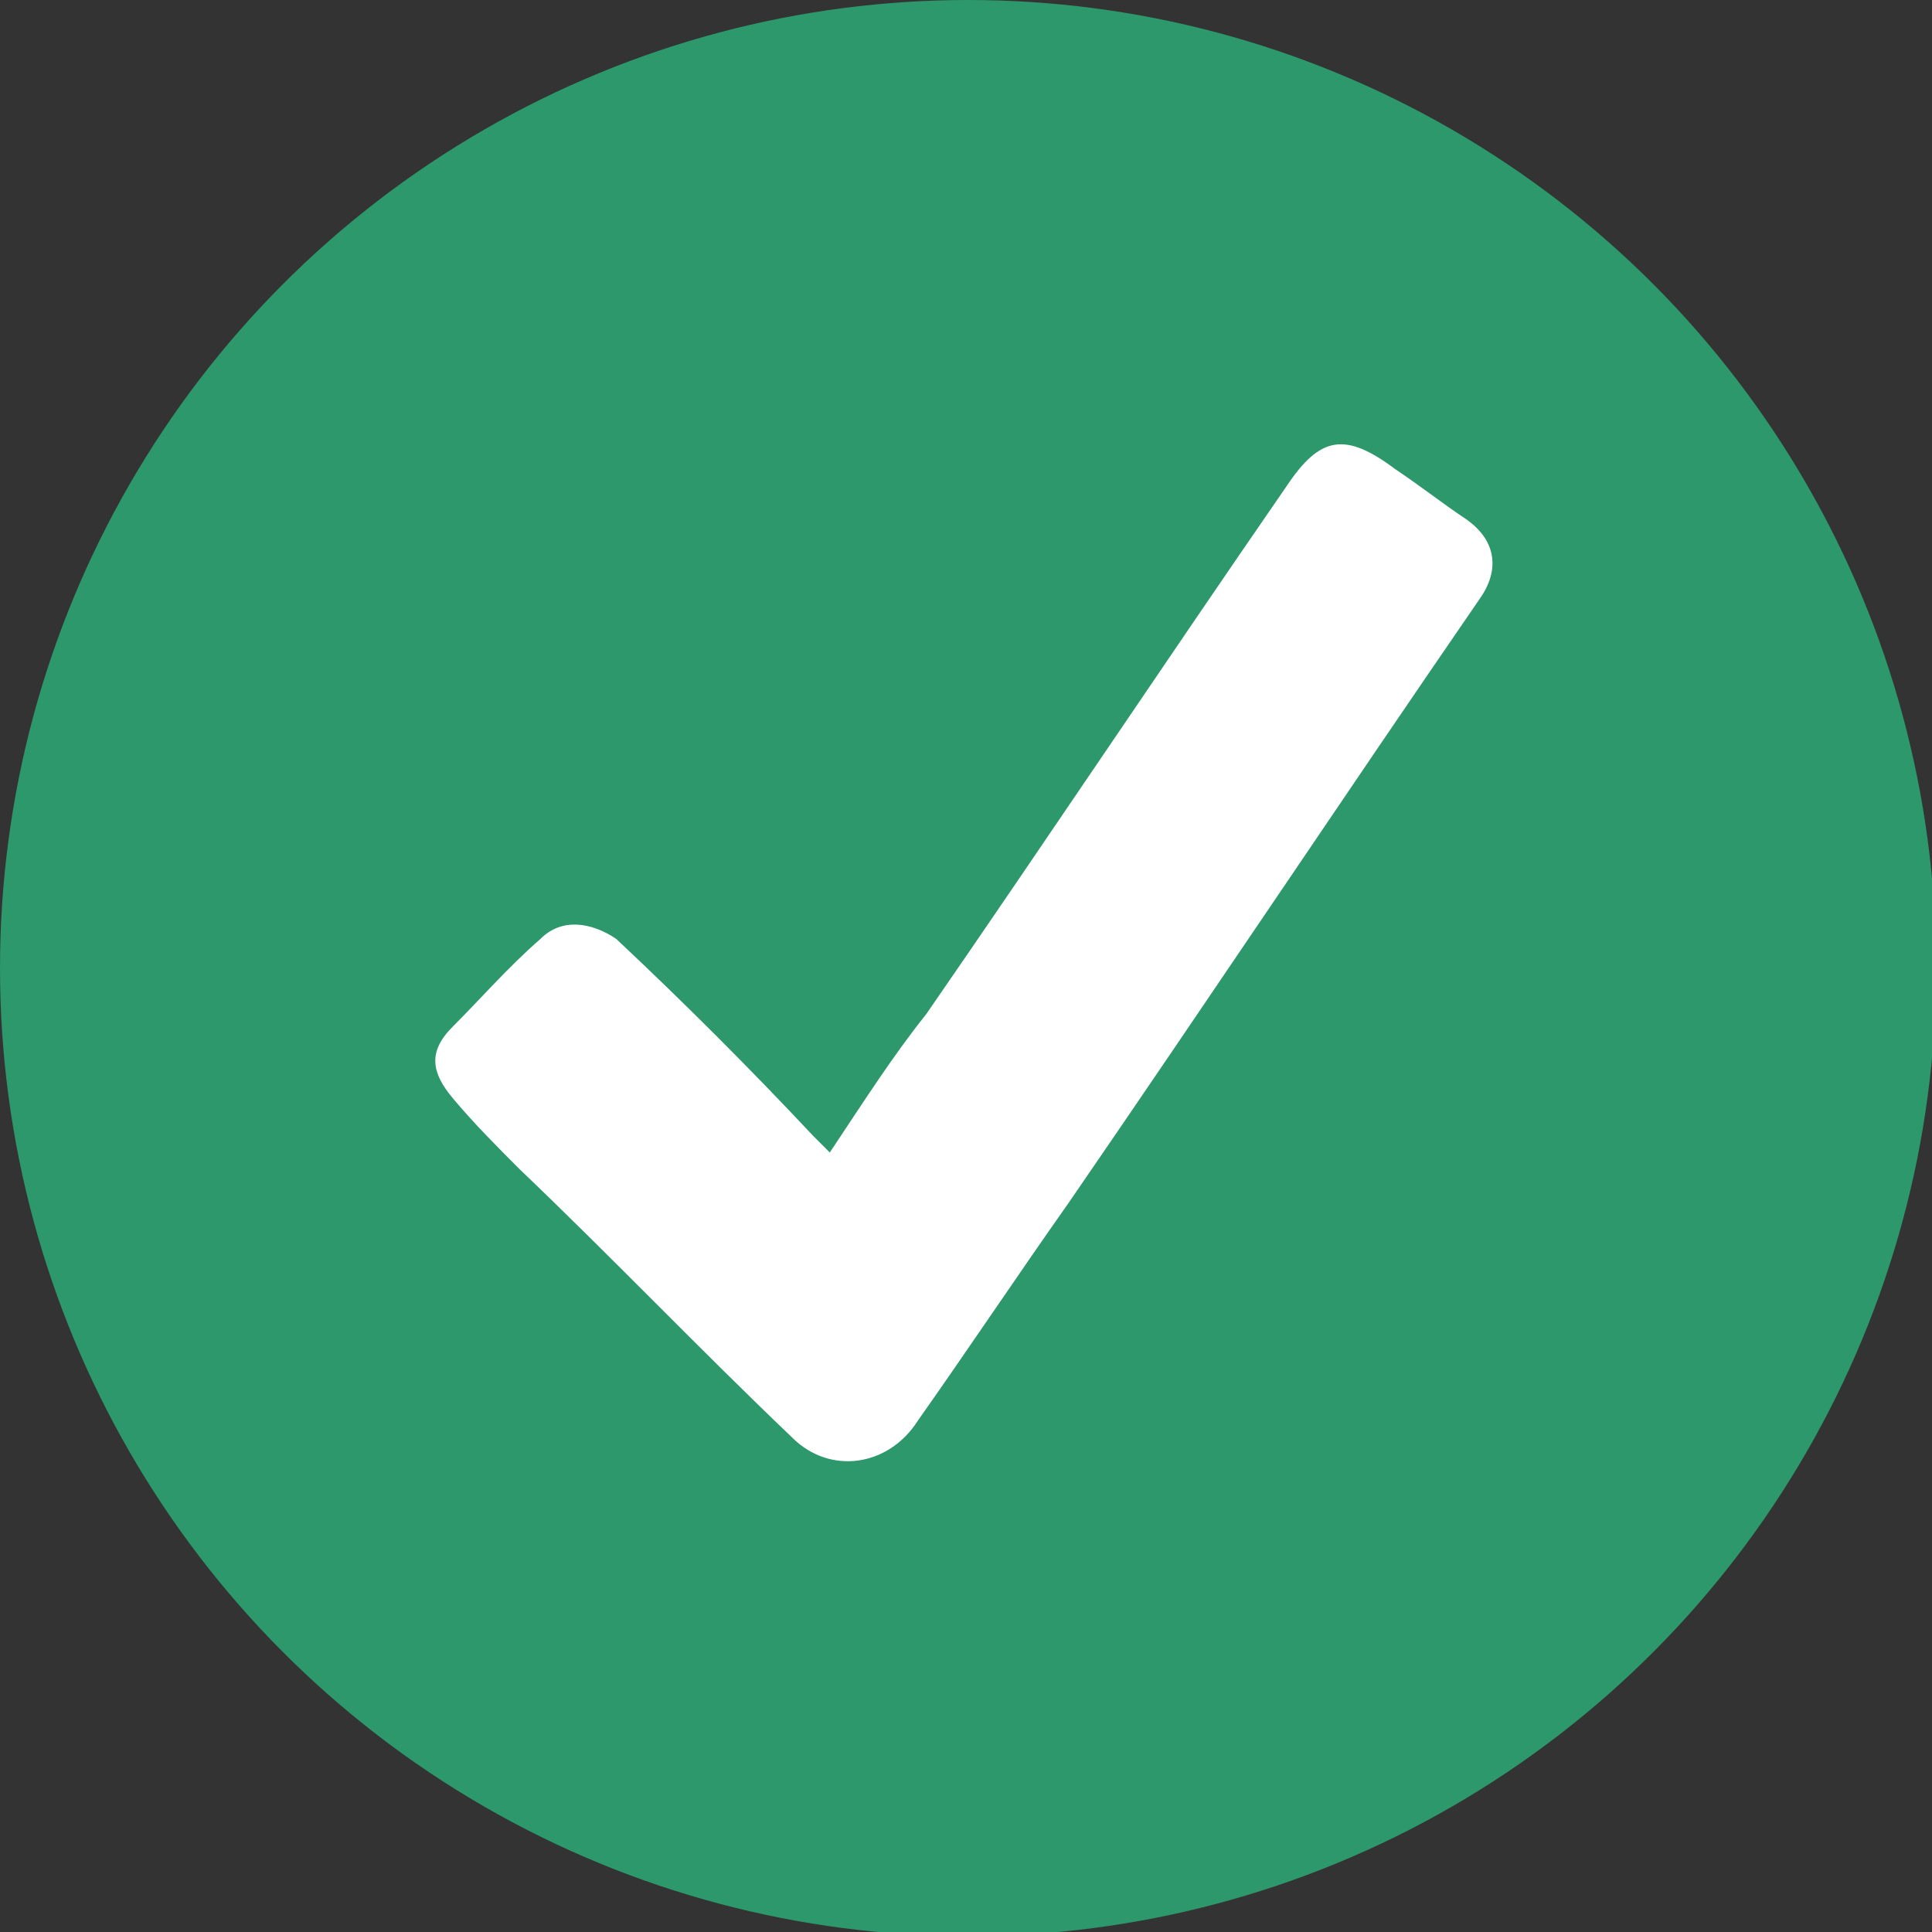 <?xml version="1.0" encoding="utf-8"?>
<svg xmlns="http://www.w3.org/2000/svg" viewBox="0 0 46.1 46.1">
  <rect x="0" y="0" width="46.1" height="46.1" fill="#333333" stroke="none"/>
  <circle cx="23.1" cy="23.1" r="23.1" style="stroke-width:0;fill:#2c986c"/>
  <path d="M19.8 27.5c.8-1.2 1.5-2.3 2.3-3.3 2.9-4.2 5.7-8.4 8.6-12.6.8-1.2 1.4-1.3 2.6-.4.6.4 1.1.8 1.7 1.2.7.5.8 1.2.3 1.9-3.3 4.8-6.5 9.6-9.8 14.4-1.2 1.7-2.4 3.5-3.6 5.2-.7 1.1-2.1 1.3-3 .4-2.2-2.1-4.3-4.3-6.5-6.4-.5-.5-1.1-1.1-1.6-1.7-.5-.6-.6-1.1 0-1.7.7-.7 1.3-1.4 2.1-2.1.5-.5 1.2-.4 1.8 0 1.6 1.5 3.2 3.1 4.7 4.7l.4.4z" style="fill:#fff;stroke-width:0"/>
</svg>